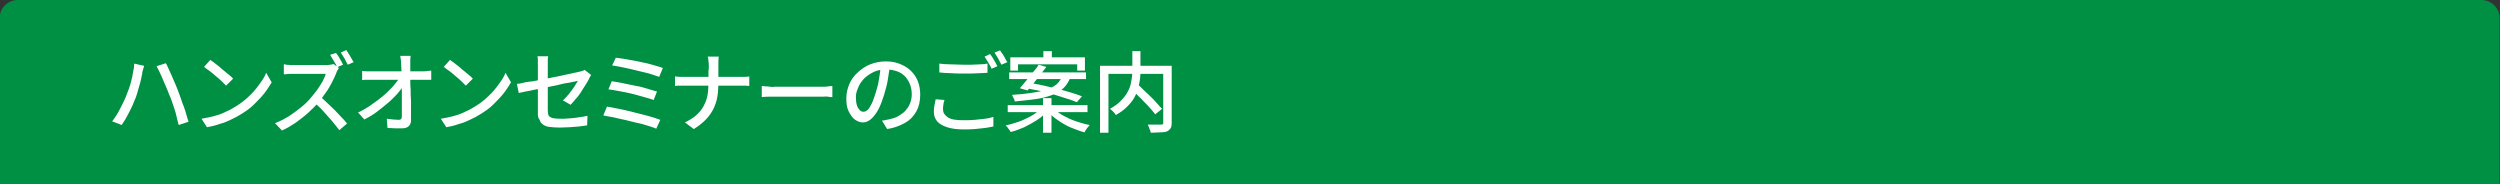 <?xml version="1.0" encoding="utf-8"?>
<!-- Generator: Adobe Illustrator 27.4.1, SVG Export Plug-In . SVG Version: 6.00 Build 0)  -->
<svg version="1.1" id="レイヤー_1" xmlns="http://www.w3.org/2000/svg" xmlns:xlink="http://www.w3.org/1999/xlink" x="0px"
	 y="0px" viewBox="0 0 680 50" style="enable-background:new 0 0 680 50;" xml:space="preserve">
<rect x="0" y="0" width="680" height="50" fill="#333333" stroke="none"/>
<style type="text/css">
	.st0{fill:#009043;}
	.st1{fill:none;}
	.st2{fill:#FFFFFF;}
</style>
<path class="st0" d="M679.9,50h-680V5c0-2.8,2.2-5,5-5h670c2.8,0,5,2.2,5,5V50z"/>
<g>
	<rect x="29.9" y="13" class="st1" width="620" height="24"/>
	<path class="st2" d="M34.2,26.4c0.3-0.7,0.5-1.4,0.8-2.1s0.5-1.5,0.7-2.3c0.2-0.8,0.4-1.6,0.5-2.4c0.2-0.8,0.3-1.5,0.3-2.3l2.7,0.6
		c0,0.2-0.1,0.4-0.2,0.7c-0.1,0.2-0.1,0.5-0.2,0.7c-0.1,0.2-0.1,0.5-0.1,0.6c-0.1,0.4-0.2,0.9-0.3,1.5c-0.1,0.6-0.3,1.2-0.5,1.9
		c-0.2,0.7-0.4,1.4-0.6,2.1c-0.2,0.7-0.4,1.3-0.7,1.9c-0.3,0.8-0.6,1.5-1,2.3c-0.4,0.8-0.8,1.6-1.2,2.3c-0.4,0.8-0.9,1.4-1.3,2.1
		L30.5,33c0.8-1,1.5-2.1,2.1-3.3C33.2,28.5,33.8,27.4,34.2,26.4z M46,25.7c-0.2-0.6-0.5-1.3-0.8-2s-0.6-1.4-0.9-2.1s-0.6-1.4-0.9-2
		c-0.3-0.6-0.6-1.2-0.8-1.6l2.5-0.8c0.3,0.4,0.5,1,0.8,1.6s0.6,1.3,0.9,2c0.3,0.7,0.6,1.4,0.9,2.1s0.6,1.4,0.8,2
		c0.2,0.6,0.5,1.2,0.7,1.9s0.5,1.5,0.8,2.2c0.3,0.8,0.5,1.5,0.7,2.2c0.2,0.7,0.4,1.4,0.6,1.9L48.6,34c-0.2-0.9-0.5-1.8-0.7-2.8
		s-0.6-1.9-0.9-2.9C46.7,27.4,46.4,26.5,46,25.7z"/>
	<path class="st2" d="M54.8,32.3c1.3-0.2,2.6-0.5,3.7-0.8c1.1-0.3,2.2-0.7,3.1-1.2c1-0.4,1.8-0.9,2.6-1.4c1.3-0.8,2.5-1.7,3.5-2.7
		c1.1-1,2-2.1,2.8-3.2c0.8-1.1,1.5-2.1,1.9-3.2l1.5,2.6c-0.6,1-1.3,2.1-2.1,3.1c-0.8,1-1.8,2-2.8,3s-2.2,1.8-3.5,2.6
		c-0.8,0.5-1.7,1-2.6,1.4c-1,0.5-2,0.9-3.1,1.2c-1.1,0.4-2.3,0.7-3.5,0.9L54.8,32.3z M57.2,16.3c0.4,0.3,0.9,0.6,1.5,1.1
		c0.6,0.4,1.1,0.9,1.7,1.4c0.6,0.5,1.1,0.9,1.7,1.4c0.5,0.4,1,0.8,1.3,1.2l-1.9,1.9c-0.3-0.3-0.7-0.7-1.2-1.2s-1-0.9-1.6-1.4
		c-0.6-0.5-1.1-1-1.7-1.4c-0.6-0.4-1.1-0.8-1.5-1.1L57.2,16.3z"/>
	<path class="st2" d="M92.2,18.5c-0.1,0.1-0.2,0.3-0.4,0.6c-0.1,0.3-0.3,0.5-0.3,0.7c-0.3,0.8-0.7,1.6-1.2,2.6
		c-0.5,0.9-1,1.9-1.7,2.8c-0.6,0.9-1.3,1.8-1.9,2.6c-0.9,1-1.9,2-2.9,2.9c-1.1,1-2.2,1.8-3.4,2.7c-1.2,0.8-2.4,1.5-3.7,2.1l-1.9-2
		c1.3-0.5,2.5-1.1,3.8-1.9c1.2-0.8,2.3-1.6,3.4-2.5s2-1.8,2.7-2.7c0.5-0.6,1.1-1.3,1.6-2c0.5-0.7,1-1.5,1.4-2.2
		c0.4-0.8,0.7-1.4,0.9-2.1c-0.1,0-0.4,0-0.9,0c-0.4,0-1,0-1.6,0c-0.6,0-1.3,0-1.9,0s-1.3,0-1.9,0s-1.1,0-1.6,0c-0.4,0-0.7,0-0.9,0
		c-0.3,0-0.6,0-1,0c-0.4,0-0.7,0-1,0.1c-0.3,0-0.5,0-0.6,0v-2.7c0.2,0,0.4,0,0.7,0.1s0.7,0,1,0.1c0.4,0,0.6,0,0.9,0
		c0.2,0,0.5,0,0.9,0s1,0,1.6,0s1.3,0,1.9,0c0.7,0,1.3,0,1.9,0c0.6,0,1.1,0,1.6,0c0.4,0,0.8,0,0.9,0c0.4,0,0.9,0,1.2-0.1
		c0.4,0,0.7-0.1,0.9-0.2L92.2,18.5z M86.9,26.1c0.6,0.5,1.3,1.1,2,1.8s1.4,1.3,2.1,2s1.3,1.4,1.9,2c0.6,0.6,1.1,1.2,1.5,1.7
		l-2.1,1.8c-0.6-0.8-1.3-1.6-2-2.5c-0.8-0.9-1.6-1.8-2.4-2.7s-1.7-1.7-2.6-2.5L86.9,26.1z M91.4,14.4c0.2,0.3,0.4,0.6,0.7,1
		c0.2,0.4,0.5,0.8,0.7,1.2c0.2,0.4,0.4,0.7,0.5,1l-1.6,0.7c-0.2-0.5-0.5-1.1-0.9-1.7s-0.7-1.2-1-1.7L91.4,14.4z M94.2,13.6
		c0.2,0.3,0.4,0.7,0.7,1.1c0.2,0.4,0.5,0.8,0.7,1.2c0.2,0.4,0.4,0.7,0.6,1l-1.6,0.7c-0.3-0.5-0.6-1.1-0.9-1.7
		c-0.4-0.6-0.7-1.1-1-1.6L94.2,13.6z"/>
	<path class="st2" d="M97.4,30.6c1.3-0.6,2.5-1.3,3.6-2.1c1.2-0.8,2.2-1.6,3.2-2.4c1-0.8,1.8-1.7,2.6-2.5c0.7-0.8,1.3-1.6,1.8-2.3
		h1.2l0,2c-0.5,0.7-1.1,1.5-1.8,2.3c-0.8,0.8-1.6,1.7-2.6,2.5s-1.9,1.6-3,2.4c-1.1,0.8-2.1,1.4-3.3,2L97.4,30.6z M98.5,19.3
		c0.3,0,0.7,0.1,1.2,0.1c0.4,0,0.9,0,1.2,0c0.2,0,0.6,0,1.2,0c0.6,0,1.3,0,2.1,0s1.7,0,2.6,0s1.8,0,2.7,0s1.8,0,2.5,0s1.5,0,2,0
		c0.6,0,0.9,0,1.1,0c0.4,0,0.8,0,1.2-0.1c0.4,0,0.8-0.1,1-0.1v2.5c-0.3,0-0.7,0-1.1,0c-0.4,0-0.7,0-1,0c-0.2,0-0.5,0-1.1,0
		c-0.5,0-1.2,0-2,0s-1.7,0-2.6,0s-1.9,0-2.8,0c-0.9,0-1.8,0-2.6,0s-1.5,0-2.1,0c-0.6,0-0.9,0-1.1,0c-0.4,0-0.8,0-1.2,0
		c-0.4,0-0.8,0-1.2,0.1V19.3z M111.7,15.1c0,0.4-0.1,0.7-0.1,1.1c0,0.4,0,0.7,0,1.1c0,0.5,0,1.2,0,1.9c0,0.8,0,1.6,0,2.5
		c0,0.9,0,1.8,0.1,2.8c0,1,0,1.9,0.1,2.9c0,1,0,1.9,0,2.8c0,0.9,0,1.8,0,2.5c0,0.7-0.2,1.2-0.6,1.6c-0.4,0.4-1,0.6-1.8,0.6
		c-0.7,0-1.3,0-2,0s-1.3-0.1-2-0.1l-0.2-2.5c0.6,0.1,1.1,0.1,1.7,0.2c0.6,0,1.1,0.1,1.5,0.1c0.3,0,0.6-0.1,0.7-0.2
		c0.1-0.2,0.2-0.4,0.2-0.7c0-0.6,0-1.2,0-2c0-0.8,0-1.6,0-2.5c0-0.9,0-1.8,0-2.7c0-0.9,0-1.8,0-2.7c0-0.9,0-1.7-0.1-2.5
		c0-0.8-0.1-1.4-0.1-2c0-0.5,0-0.9-0.1-1.2s-0.1-0.7-0.1-0.9H111.7z"/>
	<path class="st2" d="M119.9,32.3c1.3-0.2,2.6-0.5,3.7-0.8c1.1-0.3,2.2-0.7,3.1-1.2c1-0.4,1.8-0.9,2.6-1.4c1.3-0.8,2.5-1.7,3.5-2.7
		c1.1-1,2-2.1,2.8-3.2c0.8-1.1,1.5-2.1,1.9-3.2l1.5,2.6c-0.6,1-1.3,2.1-2.1,3.1c-0.8,1-1.8,2-2.8,3s-2.2,1.8-3.5,2.6
		c-0.8,0.5-1.7,1-2.6,1.4c-1,0.5-2,0.9-3.1,1.2c-1.1,0.4-2.3,0.7-3.5,0.9L119.9,32.3z M122.4,16.3c0.4,0.3,0.9,0.6,1.5,1.1
		c0.6,0.4,1.1,0.9,1.7,1.4c0.6,0.5,1.1,0.9,1.7,1.4c0.5,0.4,1,0.8,1.3,1.2l-1.9,1.9c-0.3-0.3-0.7-0.7-1.2-1.2s-1-0.9-1.6-1.4
		c-0.6-0.5-1.1-1-1.7-1.4c-0.6-0.4-1.1-0.8-1.5-1.1L122.4,16.3z"/>
	<path class="st2" d="M160.8,20.4c-0.1,0.1-0.2,0.3-0.3,0.5s-0.3,0.4-0.3,0.6c-0.3,0.5-0.6,1.1-1,1.7s-0.8,1.2-1.2,1.9
		c-0.4,0.6-0.9,1.3-1.4,1.8c-0.5,0.6-0.9,1.1-1.4,1.6l-2.1-1.2c0.6-0.5,1.1-1.1,1.7-1.8c0.5-0.7,1-1.3,1.4-1.9s0.7-1.2,1-1.6
		c-0.1,0-0.5,0.1-1,0.2c-0.6,0.1-1.2,0.3-2.1,0.4s-1.7,0.4-2.7,0.6c-1,0.2-2,0.4-3,0.6c-1,0.2-2,0.4-3,0.6c-0.9,0.2-1.8,0.4-2.5,0.5
		c-0.8,0.2-1.3,0.3-1.8,0.4l-0.5-2.5c0.4,0,1.1-0.1,1.8-0.3s1.6-0.3,2.6-0.4c1-0.2,1.9-0.4,3-0.6c1-0.2,2.1-0.4,3.1-0.6
		c1-0.2,2-0.4,2.8-0.6c0.9-0.2,1.7-0.3,2.3-0.5c0.6-0.1,1.1-0.2,1.4-0.3c0.3-0.1,0.6-0.1,0.8-0.2c0.2-0.1,0.5-0.2,0.6-0.3
		L160.8,20.4z M146.3,31c0-0.3,0-0.8,0-1.5s0-1.4,0-2.2s0-1.7,0-2.6s0-1.8,0-2.7s0-1.7,0-2.4c0-0.7,0-1.3,0-1.8c0-0.3,0-0.5,0-0.8
		c0-0.3,0-0.6,0-0.9c0-0.3-0.1-0.5-0.1-0.8h2.9c-0.1,0.4-0.1,0.8-0.1,1.2c0,0.4,0,0.9,0,1.2c0,0.4,0,1,0,1.7s0,1.4,0,2.2
		c0,0.8,0,1.6,0,2.4s0,1.6,0,2.4c0,0.8,0,1.5,0,2.1c0,0.6,0,1.2,0,1.6c0,0.5,0.1,0.9,0.2,1.3c0.2,0.3,0.5,0.5,1,0.7
		c0.5,0.1,1.2,0.2,2.1,0.2c0.9,0,1.8,0,2.6-0.1c0.8-0.1,1.7-0.1,2.5-0.3c0.8-0.1,1.6-0.2,2.4-0.4l-0.1,2.6c-0.7,0.1-1.4,0.2-2.2,0.3
		c-0.8,0.1-1.6,0.1-2.5,0.2c-0.9,0-1.8,0.1-2.7,0.1c-1.2,0-2.2-0.1-3-0.2s-1.3-0.4-1.7-0.7c-0.4-0.3-0.7-0.7-0.8-1.2
		C146.4,32.2,146.3,31.6,146.3,31z"/>
	<path class="st2" d="M165.1,29c0.8,0.1,1.7,0.3,2.7,0.5c1,0.2,2.1,0.4,3.2,0.7s2.2,0.5,3.2,0.8c1.1,0.3,2.1,0.5,3,0.8
		s1.7,0.5,2.4,0.8l-1.1,2.4c-0.6-0.3-1.4-0.5-2.3-0.8c-0.9-0.3-1.9-0.6-3-0.8c-1.1-0.3-2.2-0.5-3.3-0.8c-1.1-0.2-2.1-0.5-3.1-0.7
		c-1-0.2-1.9-0.3-2.7-0.5L165.1,29z M166.4,22.1c0.8,0.1,1.8,0.3,2.9,0.5s2.2,0.5,3.4,0.7s2.3,0.5,3.3,0.8s1.9,0.6,2.7,0.8l-0.9,2.3
		c-0.7-0.3-1.6-0.5-2.6-0.8c-1-0.3-2.1-0.6-3.3-0.9c-1.2-0.3-2.3-0.5-3.4-0.7c-1.1-0.2-2.1-0.4-3-0.5L166.4,22.1z M167.5,15.7
		c0.6,0.1,1.4,0.2,2.2,0.3c0.9,0.2,1.8,0.3,2.8,0.5c1,0.2,1.9,0.4,2.9,0.6c1,0.2,1.9,0.5,2.7,0.7c0.8,0.2,1.6,0.5,2.2,0.7l-1,2.4
		c-0.6-0.2-1.3-0.4-2.1-0.7c-0.8-0.2-1.7-0.5-2.7-0.7c-1-0.2-1.9-0.5-2.9-0.7c-1-0.2-1.9-0.4-2.8-0.6c-0.9-0.2-1.7-0.3-2.3-0.4
		L167.5,15.7z"/>
	<path class="st2" d="M183.7,20.8c0.3,0,0.7,0.1,1.1,0.1c0.4,0,0.9,0,1.3,0c0.2,0,0.6,0,1.2,0s1.3,0,2.2,0s1.8,0,2.8,0c1,0,2,0,3,0
		s1.9,0,2.8,0c0.9,0,1.6,0,2.2,0s1,0,1.2,0c0.5,0,0.9,0,1.3,0c0.4,0,0.8-0.1,1-0.1v2.6c-0.2,0-0.5-0.1-1-0.1c-0.5,0-0.9,0-1.3,0
		c-0.2,0-0.6,0-1.2,0c-0.6,0-1.3,0-2.2,0c-0.9,0-1.8,0-2.8,0s-2,0-3,0c-1,0-1.9,0-2.8,0c-0.8,0-1.6,0-2.2,0c-0.6,0-1,0-1.2,0
		c-0.5,0-0.9,0-1.4,0s-0.8,0-1.1,0.1V20.8z M192.8,18c0-0.4,0-0.8-0.1-1.4c0-0.5-0.1-0.9-0.2-1.2h3c0,0.3-0.1,0.7-0.1,1.2
		c0,0.5,0,1,0,1.3c0,0.5,0,1,0,1.5c0,0.6,0,1.1,0,1.7c0,0.6,0,1.1,0,1.6c0,1.3-0.1,2.6-0.3,3.7c-0.2,1.2-0.6,2.3-1.1,3.3
		c-0.5,1-1.2,2-2.1,2.9s-1.9,1.7-3.2,2.5l-2.4-1.8c1.2-0.6,2.2-1.2,3-1.9c0.8-0.7,1.5-1.5,2-2.4s0.9-1.9,1.1-2.9
		c0.2-1,0.3-2.2,0.3-3.3c0-0.5,0-1,0-1.6s0-1.2,0-1.8C192.8,18.9,192.8,18.4,192.8,18z"/>
	<path class="st2" d="M207.2,23.4c0.3,0,0.6,0,1,0.1c0.4,0,0.8,0,1.3,0.1s0.9,0,1.3,0c0.3,0,0.8,0,1.3,0c0.6,0,1.2,0,1.9,0
		s1.5,0,2.2,0s1.6,0,2.3,0s1.5,0,2.2,0c0.7,0,1.3,0,1.8,0c0.5,0,0.9,0,1.2,0c0.6,0,1.1,0,1.6-0.1s0.8-0.1,1.1-0.1v3
		c-0.3,0-0.7,0-1.2-0.1s-1,0-1.5,0c-0.3,0-0.7,0-1.2,0s-1.1,0-1.8,0c-0.7,0-1.4,0-2.2,0s-1.6,0-2.3,0s-1.5,0-2.2,0s-1.3,0-1.9,0
		c-0.6,0-1,0-1.3,0c-0.7,0-1.3,0-2,0c-0.7,0-1.2,0.1-1.6,0.1V23.4z"/>
	<path class="st2" d="M242.1,17.7c-0.2,1.2-0.4,2.5-0.6,3.9c-0.2,1.4-0.6,2.7-1,4.1c-0.5,1.6-1,3-1.6,4.1c-0.6,1.1-1.3,2-2,2.6
		s-1.4,0.9-2.2,0.9c-0.8,0-1.5-0.3-2.2-0.8s-1.2-1.3-1.7-2.3s-0.6-2.2-0.6-3.5c0-1.3,0.3-2.6,0.8-3.8s1.3-2.3,2.3-3.2
		s2.1-1.7,3.4-2.2c1.3-0.5,2.7-0.8,4.2-0.8c1.4,0,2.7,0.2,3.9,0.7c1.2,0.5,2.2,1.1,3,1.9c0.8,0.8,1.5,1.8,1.9,2.9
		c0.4,1.1,0.6,2.3,0.6,3.5c0,1.7-0.3,3.2-1,4.5c-0.7,1.3-1.7,2.4-3.1,3.2s-3,1.4-4.9,1.7l-1.4-2.3c0.4,0,0.8-0.1,1.2-0.2
		c0.4-0.1,0.7-0.1,1-0.2c0.8-0.2,1.5-0.4,2.2-0.8c0.7-0.4,1.3-0.8,1.9-1.4c0.5-0.6,1-1.2,1.3-2c0.3-0.8,0.5-1.6,0.5-2.6
		c0-1-0.2-1.9-0.5-2.7s-0.8-1.5-1.3-2.1c-0.6-0.6-1.3-1.1-2.2-1.4c-0.9-0.3-1.8-0.5-2.9-0.5c-1.3,0-2.5,0.2-3.5,0.7
		c-1,0.5-1.9,1.1-2.6,1.8c-0.7,0.8-1.3,1.6-1.6,2.5c-0.4,0.9-0.6,1.7-0.6,2.5c0,0.9,0.1,1.7,0.3,2.3c0.2,0.6,0.5,1,0.8,1.3
		s0.7,0.4,1,0.4c0.4,0,0.7-0.2,1.1-0.5c0.4-0.4,0.7-0.9,1.1-1.7c0.4-0.8,0.7-1.8,1.1-3c0.4-1.2,0.7-2.4,0.9-3.7s0.4-2.6,0.5-3.8
		L242.1,17.7z"/>
	<path class="st2" d="M256.9,27.2c-0.1,0.4-0.3,0.9-0.3,1.3c-0.1,0.4-0.1,0.9-0.1,1.3c0,0.8,0.4,1.5,1.3,2.1s2.2,0.8,4.1,0.8
		c1.1,0,2.1,0,3.2-0.1c1-0.1,2-0.2,2.8-0.3c0.9-0.1,1.6-0.3,2.3-0.5l0,2.6c-0.6,0.1-1.4,0.3-2.2,0.4s-1.8,0.2-2.8,0.3
		c-1,0.1-2.1,0.1-3.2,0.1c-1.7,0-3.2-0.2-4.4-0.6s-2.1-0.9-2.7-1.6c-0.6-0.7-0.9-1.6-0.9-2.7c0-0.7,0.1-1.3,0.2-1.8
		c0.1-0.6,0.2-1.1,0.3-1.5L256.9,27.2z M255.5,17.3c0.9,0.1,1.8,0.2,2.9,0.2s2.3,0.1,3.5,0.1c0.8,0,1.6,0,2.4,0
		c0.8,0,1.6-0.1,2.3-0.1c0.7,0,1.4-0.1,2-0.2v2.5c-0.5,0-1.2,0.1-1.9,0.1c-0.8,0-1.5,0.1-2.4,0.1c-0.8,0-1.6,0-2.4,0
		c-1.2,0-2.4,0-3.4-0.1c-1.1,0-2.1-0.1-3-0.2V17.3z M269.3,14.7c0.2,0.3,0.4,0.6,0.7,1c0.2,0.4,0.5,0.8,0.7,1.2
		c0.2,0.4,0.4,0.8,0.6,1.1l-1.6,0.7c-0.2-0.5-0.5-1.1-0.9-1.7c-0.4-0.6-0.7-1.2-1-1.6L269.3,14.7z M272,13.7c0.2,0.3,0.4,0.6,0.7,1
		c0.3,0.4,0.5,0.8,0.7,1.2c0.2,0.4,0.4,0.7,0.6,1l-1.6,0.7c-0.3-0.5-0.6-1.1-0.9-1.7c-0.4-0.6-0.7-1.1-1-1.6L272,13.7z"/>
	<path class="st2" d="M283,29.6l1.7,0.8c-0.7,0.8-1.6,1.6-2.7,2.3c-1.1,0.7-2.2,1.3-3.4,1.9c-1.2,0.5-2.4,1-3.7,1.3
		c-0.1-0.2-0.2-0.4-0.4-0.6c-0.2-0.2-0.3-0.5-0.5-0.7c-0.2-0.2-0.3-0.4-0.5-0.5c1.2-0.2,2.4-0.6,3.6-1s2.3-1,3.3-1.5
		C281.6,30.9,282.4,30.3,283,29.6z M274.1,28.6h21.7v1.9h-21.7V28.6z M274.5,19.7h20.9v1.8h-20.9V19.7z M274.7,15.6h20.4v3.6H293
		v-1.7h-16.1v1.7h-2.1V15.6z M288.9,20.7h2.4c-0.3,0.8-0.7,1.6-1.2,2.3c-0.5,0.7-1.1,1.3-1.9,1.8c-0.8,0.5-1.7,1-2.8,1.3
		c-1.1,0.4-2.5,0.7-4,0.9c-1.5,0.2-3.3,0.4-5.4,0.6c0-0.3-0.1-0.6-0.3-0.9s-0.3-0.6-0.4-0.9c1.9-0.1,3.6-0.3,5-0.5
		c1.4-0.2,2.6-0.4,3.6-0.7s1.8-0.6,2.5-1c0.7-0.4,1.2-0.8,1.6-1.3S288.6,21.4,288.9,20.7z M282.5,17.6l2.1,0.6
		c-0.5,0.7-1.1,1.4-1.7,2.2c-0.6,0.8-1.2,1.5-1.8,2.3c-0.6,0.7-1.1,1.4-1.6,1.9l-2.1-0.6c0.5-0.6,1-1.2,1.6-1.9
		c0.6-0.7,1.2-1.5,1.8-2.3C281.6,19,282.1,18.3,282.5,17.6z M279.2,24l1.2-1.4c1.1,0.2,2.3,0.4,3.6,0.7c1.3,0.3,2.5,0.6,3.8,0.9
		c1.3,0.3,2.5,0.7,3.6,1s2.1,0.7,2.9,1l-1.4,1.6c-0.8-0.3-1.7-0.7-2.8-1c-1.1-0.4-2.3-0.7-3.5-1.1c-1.3-0.4-2.5-0.7-3.8-1
		C281.5,24.5,280.3,24.2,279.2,24z M283.7,26.7h2.3v9.4h-2.3V26.7z M283.8,13.9h2.3v3h-2.3V13.9z M286.7,29.6
		c0.7,0.7,1.5,1.3,2.6,1.9s2.2,1.1,3.4,1.5c1.2,0.4,2.5,0.8,3.7,1c-0.1,0.2-0.3,0.4-0.5,0.6c-0.2,0.2-0.4,0.5-0.5,0.7
		c-0.2,0.2-0.3,0.5-0.4,0.7c-1.2-0.3-2.4-0.8-3.7-1.3c-1.2-0.5-2.4-1.2-3.4-1.9c-1.1-0.7-2-1.5-2.7-2.3L286.7,29.6z"/>
	<path class="st2" d="M299.2,17.9h18.3v2.2h-16v16h-2.3V17.9z M307.8,13.9h2.4V19c0,0.8,0,1.6-0.1,2.4c-0.1,0.8-0.3,1.7-0.5,2.6
		c-0.3,0.9-0.6,1.7-1.1,2.6c-0.5,0.9-1.2,1.7-2,2.5s-1.8,1.5-3,2.2c-0.1-0.2-0.2-0.3-0.4-0.6c-0.2-0.2-0.4-0.4-0.6-0.6
		c-0.2-0.2-0.4-0.4-0.6-0.5c1.1-0.6,2.1-1.3,2.8-2c0.7-0.7,1.3-1.4,1.8-2.2c0.4-0.7,0.8-1.5,1-2.3s0.3-1.5,0.4-2.2
		c0.1-0.7,0.1-1.4,0.1-2.1V13.9z M307.6,24l1.7-1.2c0.6,0.5,1.2,1.1,1.8,1.7c0.6,0.6,1.3,1.2,1.9,1.8c0.6,0.6,1.2,1.2,1.7,1.8
		s1,1.1,1.4,1.5l-1.9,1.5c-0.3-0.5-0.8-1-1.3-1.6c-0.5-0.6-1.1-1.2-1.7-1.8c-0.6-0.6-1.2-1.3-1.9-1.9
		C308.8,25.1,308.2,24.6,307.6,24z M316.5,17.9h2.2v15.5c0,0.7-0.1,1.2-0.3,1.5s-0.5,0.6-0.9,0.8c-0.4,0.2-1.1,0.3-1.8,0.3
		c-0.8,0-1.7,0.1-2.7,0.1c0-0.2-0.1-0.5-0.2-0.7c-0.1-0.3-0.2-0.6-0.3-0.8c-0.1-0.3-0.2-0.5-0.3-0.7c0.5,0,1,0,1.5,0
		c0.5,0,0.9,0,1.3,0c0.4,0,0.7,0,0.8,0c0.2,0,0.4-0.1,0.5-0.1c0.1-0.1,0.1-0.2,0.1-0.4V17.9z"/>
</g>
<g>
</g>
<g>
</g>
<g>
</g>
<g>
</g>
<g>
</g>
<g>
</g>
<g>
</g>
<g>
</g>
<g>
</g>
<g>
</g>
<g>
</g>
<g>
</g>
<g>
</g>
<g>
</g>
<g>
</g>
</svg>
